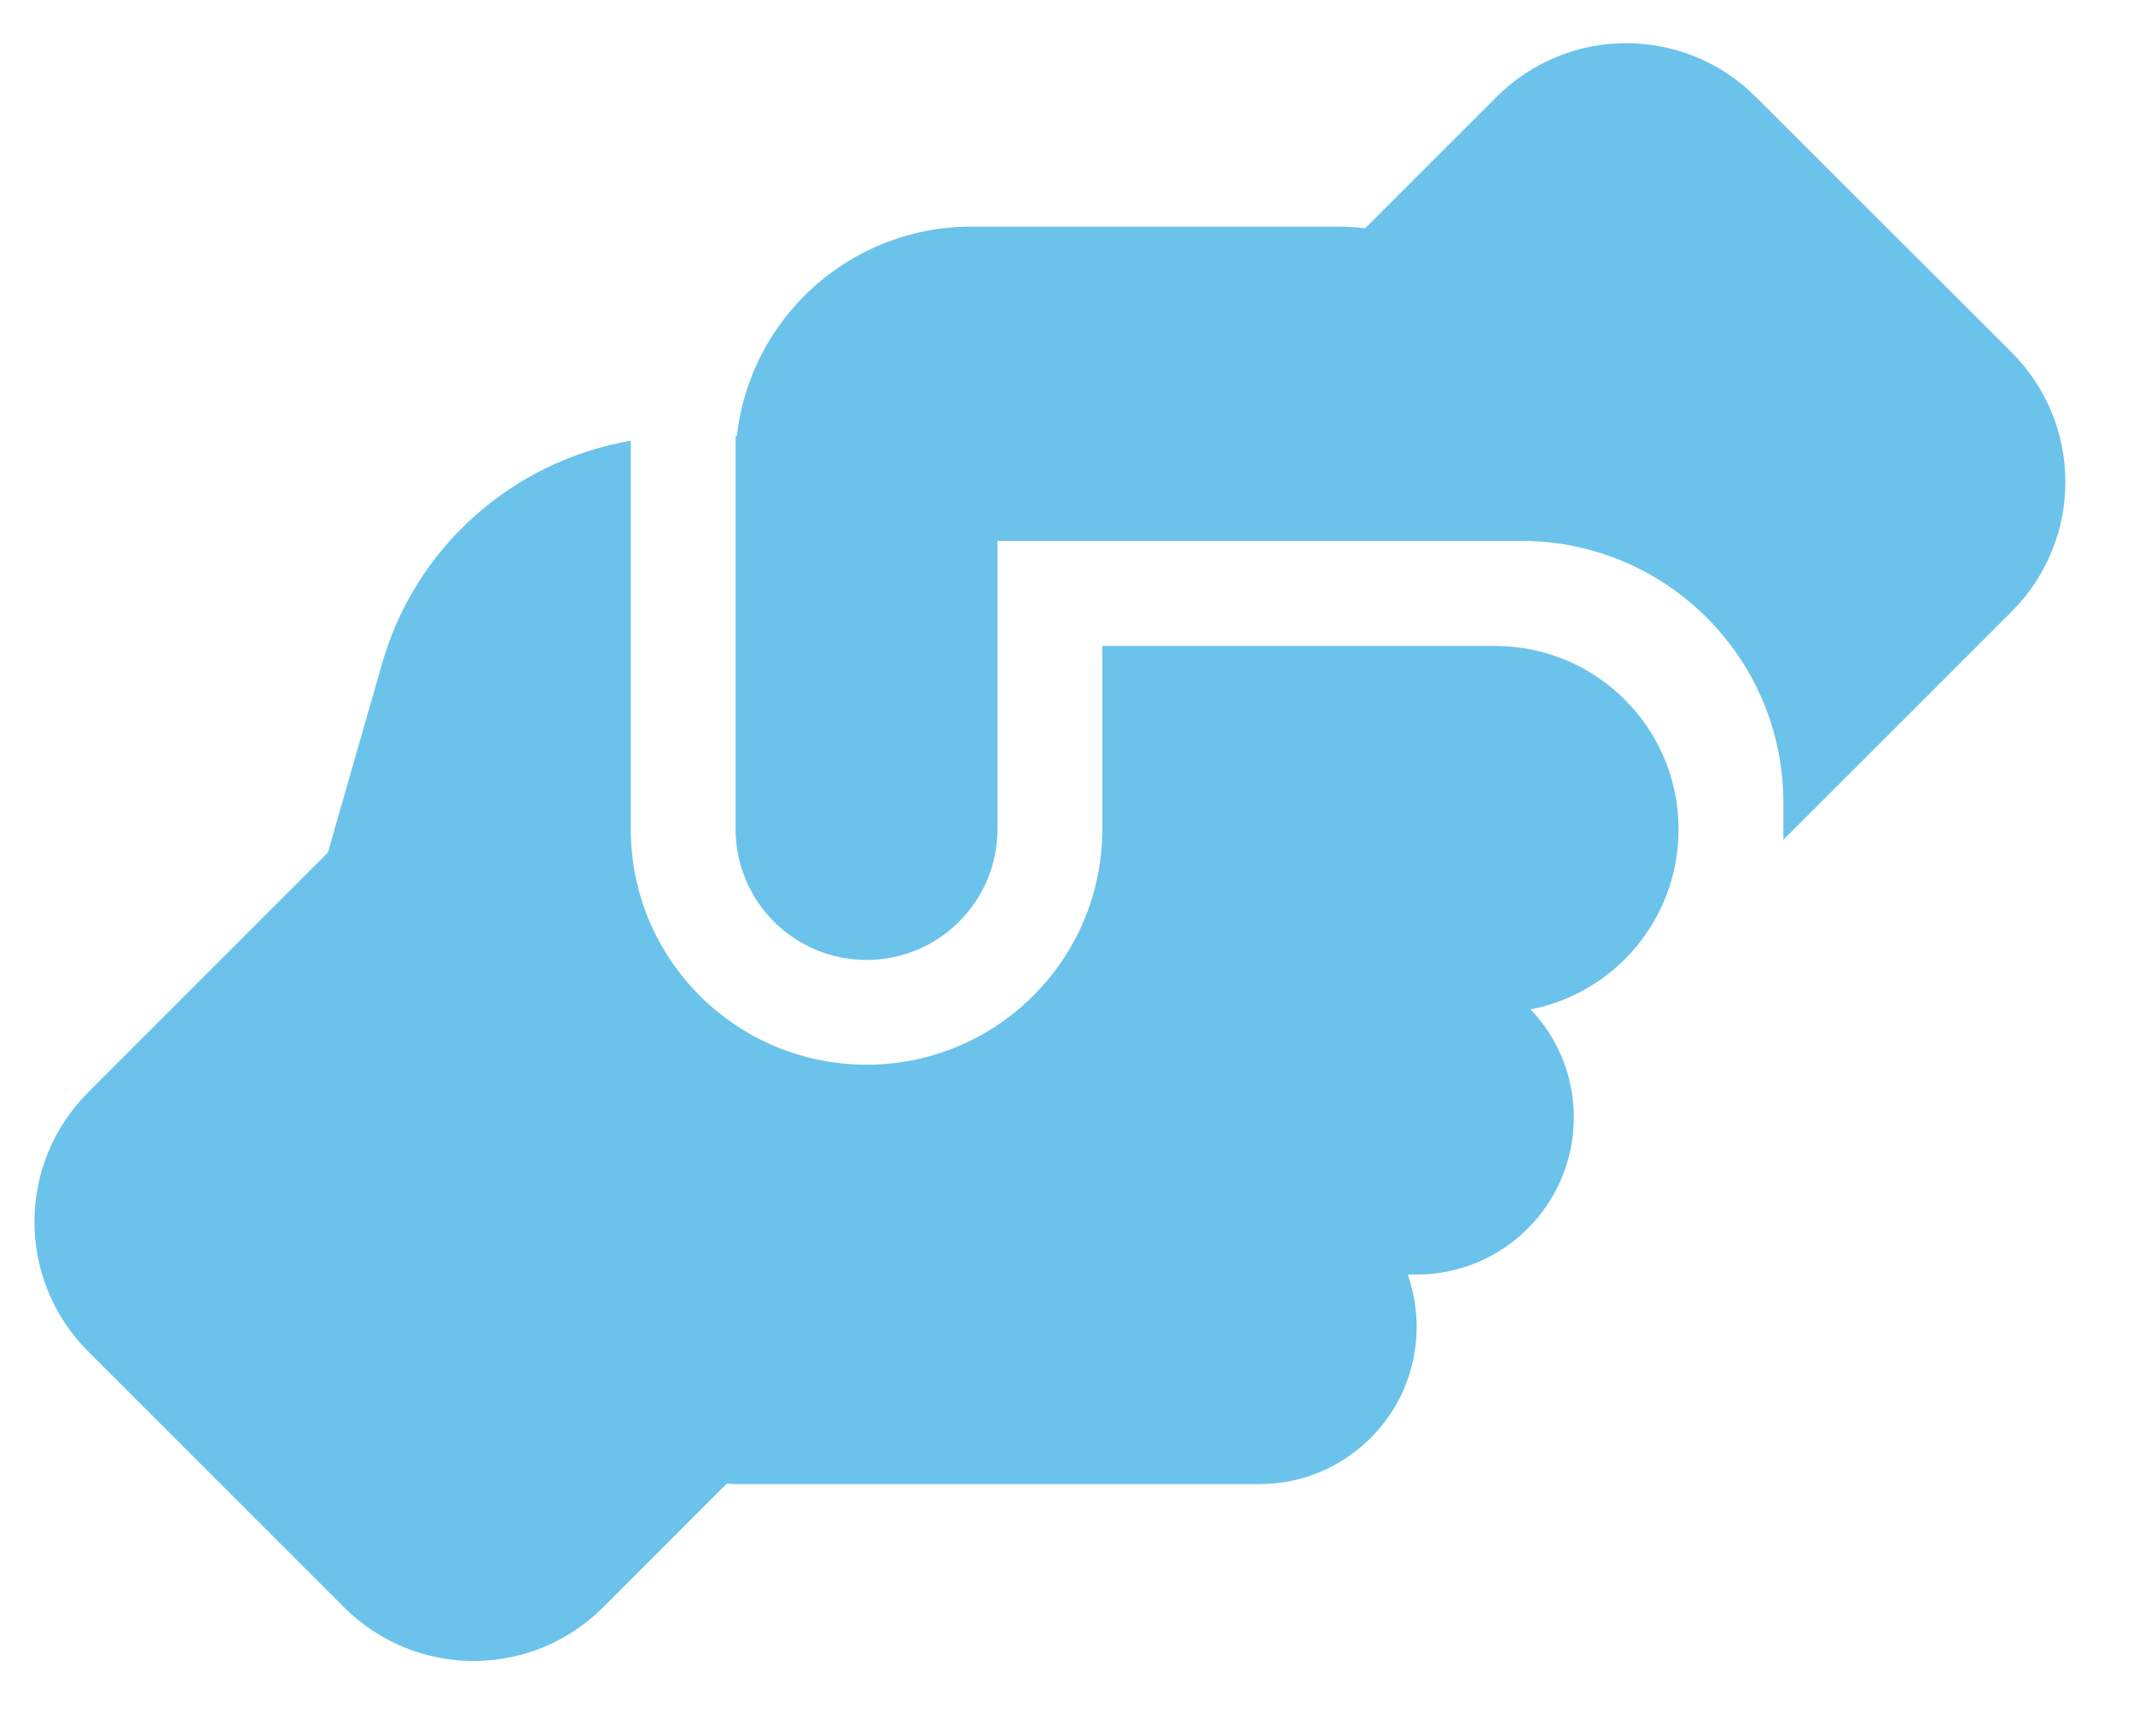 <svg width="43" height="35" viewBox="0 0 43 35" fill="none" xmlns="http://www.w3.org/2000/svg">
<g clip-path="url(#clip0_193_1010)">
<path d="M35.952 16.715V16.932L40.553 12.332C41.998 10.886 41.998 8.549 40.553 7.104L35.397 1.955C33.952 0.509 31.615 0.509 30.169 1.955L27.522 4.602C27.344 4.582 27.159 4.569 26.974 4.569H19.581C17.132 4.569 15.119 6.417 14.855 8.793H14.829V16.715C14.829 18.173 16.01 19.355 17.469 19.355C18.928 19.355 20.109 18.173 20.109 16.715V11.962V11.955V10.906H21.166H30.143C30.143 10.906 30.143 10.906 30.149 10.906H30.671C33.589 10.906 35.952 13.269 35.952 16.186V16.715ZM22.222 13.018V16.715C22.222 19.342 20.096 21.467 17.469 21.467C14.842 21.467 12.716 19.342 12.716 16.715V8.886C10.347 9.295 8.373 11.018 7.7 13.388L6.61 17.19L1.779 22.022C0.333 23.467 0.333 25.804 1.779 27.25L6.934 32.405C8.379 33.851 10.716 33.851 12.162 32.405L14.65 29.916C14.71 29.916 14.769 29.923 14.829 29.923H25.39C27.139 29.923 28.559 28.504 28.559 26.755C28.559 26.385 28.493 26.029 28.38 25.698H28.559C30.308 25.698 31.727 24.279 31.727 22.53C31.727 21.685 31.397 20.919 30.856 20.352C32.552 20.022 33.833 18.53 33.839 16.734V16.708C33.833 14.675 32.182 13.025 30.143 13.025H22.222V13.018Z" fill="#6BC3EB"/>
</g>
<defs>
<clipPath id="clip0_193_1010">
<path d="M0.043 0.344H42.289V34.141H0.043V0.344Z" fill="white"/>
</clipPath>
</defs>
</svg>
